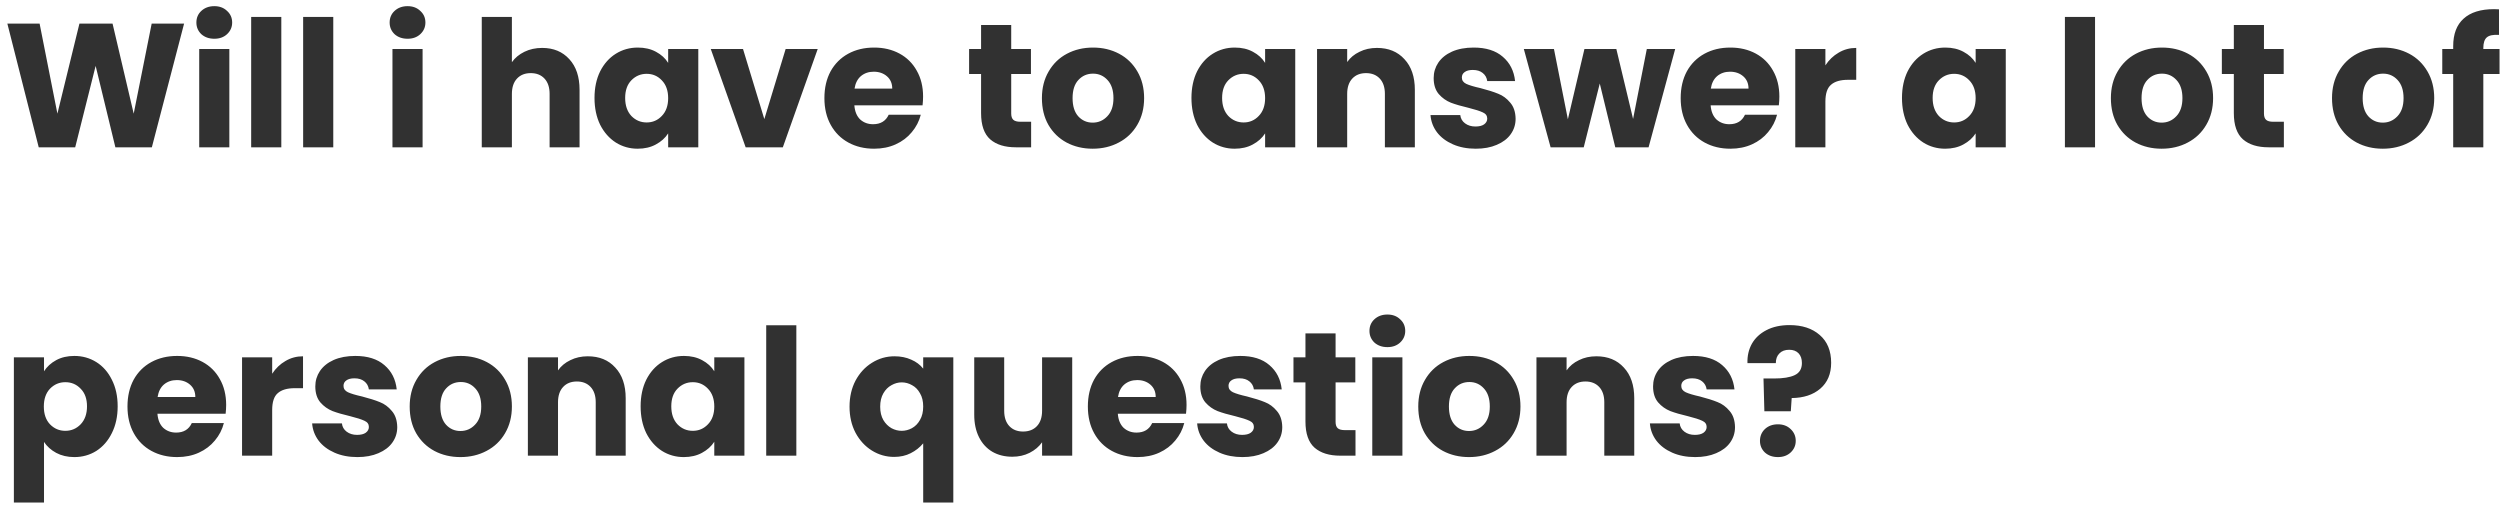 <svg width="227" height="46" viewBox="0 0 227 46" fill="none" xmlns="http://www.w3.org/2000/svg">
<path d="M16.716 2.143L13.788 13.375H10.476L8.684 5.983L6.828 13.375H3.516L0.668 2.143H3.596L5.212 10.319L7.212 2.143H10.22L12.14 10.319L13.772 2.143H16.716ZM19.464 3.519C18.984 3.519 18.589 3.38 18.28 3.103C17.981 2.815 17.832 2.463 17.832 2.047C17.832 1.62 17.981 1.268 18.28 0.991C18.589 0.703 18.984 0.559 19.464 0.559C19.933 0.559 20.317 0.703 20.616 0.991C20.925 1.268 21.08 1.62 21.08 2.047C21.08 2.463 20.925 2.815 20.616 3.103C20.317 3.38 19.933 3.519 19.464 3.519ZM20.824 4.447V13.375H18.088V4.447H20.824ZM25.543 1.535V13.375H22.806V1.535H25.543ZM30.261 1.535V13.375H27.525V1.535H30.261ZM37.011 3.519C36.531 3.519 36.136 3.38 35.827 3.103C35.528 2.815 35.379 2.463 35.379 2.047C35.379 1.62 35.528 1.268 35.827 0.991C36.136 0.703 36.531 0.559 37.011 0.559C37.48 0.559 37.864 0.703 38.163 0.991C38.472 1.268 38.627 1.62 38.627 2.047C38.627 2.463 38.472 2.815 38.163 3.103C37.864 3.38 37.48 3.519 37.011 3.519ZM38.371 4.447V13.375H35.635V4.447H38.371ZM49.232 4.351C50.256 4.351 51.077 4.692 51.696 5.375C52.315 6.047 52.624 6.975 52.624 8.159V13.375H49.904V8.527C49.904 7.93 49.749 7.466 49.44 7.135C49.131 6.804 48.715 6.639 48.192 6.639C47.669 6.639 47.253 6.804 46.944 7.135C46.635 7.466 46.48 7.93 46.48 8.527V13.375H43.744V1.535H46.48V5.647C46.757 5.252 47.136 4.938 47.616 4.703C48.096 4.468 48.635 4.351 49.232 4.351ZM53.981 8.895C53.981 7.978 54.152 7.172 54.493 6.479C54.845 5.786 55.32 5.252 55.917 4.879C56.514 4.506 57.181 4.319 57.917 4.319C58.547 4.319 59.096 4.447 59.565 4.703C60.045 4.959 60.413 5.295 60.669 5.711V4.447H63.405V13.375H60.669V12.111C60.403 12.527 60.029 12.863 59.549 13.119C59.08 13.375 58.531 13.503 57.901 13.503C57.176 13.503 56.514 13.316 55.917 12.943C55.32 12.559 54.845 12.02 54.493 11.327C54.152 10.623 53.981 9.812 53.981 8.895ZM60.669 8.911C60.669 8.228 60.477 7.69 60.093 7.295C59.72 6.9 59.261 6.703 58.717 6.703C58.173 6.703 57.709 6.9 57.325 7.295C56.952 7.679 56.765 8.212 56.765 8.895C56.765 9.578 56.952 10.122 57.325 10.527C57.709 10.922 58.173 11.119 58.717 11.119C59.261 11.119 59.72 10.922 60.093 10.527C60.477 10.132 60.669 9.594 60.669 8.911ZM69.401 10.815L71.337 4.447H74.249L71.081 13.375H67.705L64.537 4.447H67.465L69.401 10.815ZM83.816 8.767C83.816 9.023 83.8 9.29 83.768 9.567H77.576C77.619 10.122 77.795 10.548 78.104 10.847C78.424 11.135 78.814 11.279 79.272 11.279C79.955 11.279 80.43 10.991 80.696 10.415H83.608C83.459 11.002 83.187 11.53 82.792 11.999C82.408 12.468 81.923 12.836 81.336 13.103C80.749 13.37 80.094 13.503 79.368 13.503C78.493 13.503 77.715 13.316 77.032 12.943C76.35 12.57 75.816 12.036 75.432 11.343C75.048 10.65 74.856 9.839 74.856 8.911C74.856 7.983 75.043 7.172 75.416 6.479C75.8 5.786 76.334 5.252 77.016 4.879C77.699 4.506 78.483 4.319 79.368 4.319C80.232 4.319 81 4.5 81.672 4.863C82.344 5.226 82.867 5.743 83.24 6.415C83.624 7.087 83.816 7.871 83.816 8.767ZM81.016 8.047C81.016 7.578 80.856 7.204 80.536 6.927C80.216 6.65 79.816 6.511 79.336 6.511C78.877 6.511 78.488 6.644 78.168 6.911C77.859 7.178 77.667 7.556 77.592 8.047H81.016ZM93.626 11.055V13.375H92.234C91.242 13.375 90.469 13.135 89.914 12.655C89.359 12.164 89.082 11.37 89.082 10.271V6.719H87.994V4.447H89.082V2.271H91.818V4.447H93.61V6.719H91.818V10.303C91.818 10.57 91.882 10.762 92.01 10.879C92.138 10.996 92.352 11.055 92.65 11.055H93.626ZM99.214 13.503C98.34 13.503 97.55 13.316 96.846 12.943C96.153 12.57 95.603 12.036 95.198 11.343C94.803 10.65 94.606 9.839 94.606 8.911C94.606 7.994 94.809 7.188 95.214 6.495C95.62 5.791 96.174 5.252 96.878 4.879C97.582 4.506 98.371 4.319 99.246 4.319C100.121 4.319 100.91 4.506 101.614 4.879C102.318 5.252 102.873 5.791 103.278 6.495C103.684 7.188 103.886 7.994 103.886 8.911C103.886 9.828 103.678 10.639 103.262 11.343C102.857 12.036 102.297 12.57 101.582 12.943C100.878 13.316 100.089 13.503 99.214 13.503ZM99.214 11.135C99.737 11.135 100.18 10.943 100.542 10.559C100.916 10.175 101.102 9.626 101.102 8.911C101.102 8.196 100.921 7.647 100.558 7.263C100.206 6.879 99.769 6.687 99.246 6.687C98.713 6.687 98.27 6.879 97.918 7.263C97.566 7.636 97.39 8.186 97.39 8.911C97.39 9.626 97.561 10.175 97.902 10.559C98.254 10.943 98.692 11.135 99.214 11.135ZM108.184 8.895C108.184 7.978 108.355 7.172 108.696 6.479C109.048 5.786 109.523 5.252 110.12 4.879C110.718 4.506 111.384 4.319 112.12 4.319C112.75 4.319 113.299 4.447 113.768 4.703C114.248 4.959 114.616 5.295 114.872 5.711V4.447H117.608V13.375H114.872V12.111C114.606 12.527 114.232 12.863 113.752 13.119C113.283 13.375 112.734 13.503 112.104 13.503C111.379 13.503 110.718 13.316 110.12 12.943C109.523 12.559 109.048 12.02 108.696 11.327C108.355 10.623 108.184 9.812 108.184 8.895ZM114.872 8.911C114.872 8.228 114.68 7.69 114.296 7.295C113.923 6.9 113.464 6.703 112.92 6.703C112.376 6.703 111.912 6.9 111.528 7.295C111.155 7.679 110.968 8.212 110.968 8.895C110.968 9.578 111.155 10.122 111.528 10.527C111.912 10.922 112.376 11.119 112.92 11.119C113.464 11.119 113.923 10.922 114.296 10.527C114.68 10.132 114.872 9.594 114.872 8.911ZM125.028 4.351C126.073 4.351 126.905 4.692 127.524 5.375C128.153 6.047 128.468 6.975 128.468 8.159V13.375H125.748V8.527C125.748 7.93 125.593 7.466 125.284 7.135C124.974 6.804 124.558 6.639 124.036 6.639C123.513 6.639 123.097 6.804 122.788 7.135C122.478 7.466 122.324 7.93 122.324 8.527V13.375H119.588V4.447H122.324V5.631C122.601 5.236 122.974 4.927 123.444 4.703C123.913 4.468 124.441 4.351 125.028 4.351ZM134.001 13.503C133.222 13.503 132.529 13.37 131.921 13.103C131.313 12.836 130.833 12.474 130.481 12.015C130.129 11.546 129.932 11.023 129.889 10.447H132.593C132.625 10.756 132.769 11.007 133.025 11.199C133.281 11.391 133.596 11.487 133.969 11.487C134.31 11.487 134.572 11.423 134.753 11.295C134.945 11.156 135.041 10.98 135.041 10.767C135.041 10.511 134.908 10.324 134.641 10.207C134.374 10.079 133.942 9.94 133.345 9.791C132.705 9.642 132.172 9.487 131.745 9.327C131.318 9.156 130.95 8.895 130.641 8.543C130.332 8.18 130.177 7.695 130.177 7.087C130.177 6.575 130.316 6.111 130.593 5.695C130.881 5.268 131.297 4.932 131.841 4.687C132.396 4.442 133.052 4.319 133.809 4.319C134.929 4.319 135.809 4.596 136.449 5.151C137.1 5.706 137.473 6.442 137.569 7.359H135.041C134.998 7.05 134.86 6.804 134.625 6.623C134.401 6.442 134.102 6.351 133.729 6.351C133.409 6.351 133.164 6.415 132.993 6.543C132.822 6.66 132.737 6.826 132.737 7.039C132.737 7.295 132.87 7.487 133.137 7.615C133.414 7.743 133.841 7.871 134.417 7.999C135.078 8.17 135.617 8.34 136.033 8.511C136.449 8.671 136.812 8.938 137.121 9.311C137.441 9.674 137.606 10.164 137.617 10.783C137.617 11.306 137.468 11.775 137.169 12.191C136.881 12.596 136.46 12.916 135.905 13.151C135.361 13.386 134.726 13.503 134.001 13.503ZM152.107 4.447L149.691 13.375H146.667L145.259 7.583L143.803 13.375H140.795L138.363 4.447H141.099L142.363 10.831L143.867 4.447H146.763L148.283 10.799L149.531 4.447H152.107ZM161.566 8.767C161.566 9.023 161.55 9.29 161.518 9.567H155.326C155.369 10.122 155.545 10.548 155.854 10.847C156.174 11.135 156.564 11.279 157.022 11.279C157.705 11.279 158.18 10.991 158.446 10.415H161.358C161.209 11.002 160.937 11.53 160.542 11.999C160.158 12.468 159.673 12.836 159.086 13.103C158.5 13.37 157.844 13.503 157.118 13.503C156.244 13.503 155.465 13.316 154.782 12.943C154.1 12.57 153.566 12.036 153.182 11.343C152.798 10.65 152.606 9.839 152.606 8.911C152.606 7.983 152.793 7.172 153.166 6.479C153.55 5.786 154.084 5.252 154.766 4.879C155.449 4.506 156.233 4.319 157.118 4.319C157.982 4.319 158.75 4.5 159.422 4.863C160.094 5.226 160.617 5.743 160.99 6.415C161.374 7.087 161.566 7.871 161.566 8.767ZM158.766 8.047C158.766 7.578 158.606 7.204 158.286 6.927C157.966 6.65 157.566 6.511 157.086 6.511C156.628 6.511 156.238 6.644 155.918 6.911C155.609 7.178 155.417 7.556 155.342 8.047H158.766ZM165.746 5.935C166.066 5.444 166.466 5.06 166.946 4.783C167.426 4.495 167.959 4.351 168.546 4.351V7.247H167.794C167.111 7.247 166.599 7.396 166.258 7.695C165.916 7.983 165.746 8.495 165.746 9.231V13.375H163.01V4.447H165.746V5.935ZM172.7 8.895C172.7 7.978 172.871 7.172 173.212 6.479C173.564 5.786 174.039 5.252 174.636 4.879C175.233 4.506 175.9 4.319 176.636 4.319C177.265 4.319 177.815 4.447 178.284 4.703C178.764 4.959 179.132 5.295 179.388 5.711V4.447H182.124V13.375H179.388V12.111C179.121 12.527 178.748 12.863 178.268 13.119C177.799 13.375 177.249 13.503 176.62 13.503C175.895 13.503 175.233 13.316 174.636 12.943C174.039 12.559 173.564 12.02 173.212 11.327C172.871 10.623 172.7 9.812 172.7 8.895ZM179.388 8.911C179.388 8.228 179.196 7.69 178.812 7.295C178.439 6.9 177.98 6.703 177.436 6.703C176.892 6.703 176.428 6.9 176.044 7.295C175.671 7.679 175.484 8.212 175.484 8.895C175.484 9.578 175.671 10.122 176.044 10.527C176.428 10.922 176.892 11.119 177.436 11.119C177.98 11.119 178.439 10.922 178.812 10.527C179.196 10.132 179.388 9.594 179.388 8.911ZM190.23 1.535V13.375H187.494V1.535H190.23ZM196.277 13.503C195.402 13.503 194.613 13.316 193.909 12.943C193.215 12.57 192.666 12.036 192.261 11.343C191.866 10.65 191.669 9.839 191.669 8.911C191.669 7.994 191.871 7.188 192.277 6.495C192.682 5.791 193.237 5.252 193.941 4.879C194.645 4.506 195.434 4.319 196.309 4.319C197.183 4.319 197.973 4.506 198.677 4.879C199.381 5.252 199.935 5.791 200.341 6.495C200.746 7.188 200.949 7.994 200.949 8.911C200.949 9.828 200.741 10.639 200.325 11.343C199.919 12.036 199.359 12.57 198.645 12.943C197.941 13.316 197.151 13.503 196.277 13.503ZM196.277 11.135C196.799 11.135 197.242 10.943 197.605 10.559C197.978 10.175 198.165 9.626 198.165 8.911C198.165 8.196 197.983 7.647 197.621 7.263C197.269 6.879 196.831 6.687 196.309 6.687C195.775 6.687 195.333 6.879 194.981 7.263C194.629 7.636 194.453 8.186 194.453 8.911C194.453 9.626 194.623 10.175 194.965 10.559C195.317 10.943 195.754 11.135 196.277 11.135ZM207.376 11.055V13.375H205.984C204.992 13.375 204.219 13.135 203.664 12.655C203.11 12.164 202.832 11.37 202.832 10.271V6.719H201.744V4.447H202.832V2.271H205.568V4.447H207.36V6.719H205.568V10.303C205.568 10.57 205.632 10.762 205.76 10.879C205.888 10.996 206.102 11.055 206.4 11.055H207.376ZM216.355 13.503C215.48 13.503 214.691 13.316 213.987 12.943C213.293 12.57 212.744 12.036 212.339 11.343C211.944 10.65 211.747 9.839 211.747 8.911C211.747 7.994 211.949 7.188 212.355 6.495C212.76 5.791 213.315 5.252 214.019 4.879C214.723 4.506 215.512 4.319 216.387 4.319C217.261 4.319 218.051 4.506 218.755 4.879C219.459 5.252 220.013 5.791 220.419 6.495C220.824 7.188 221.027 7.994 221.027 8.911C221.027 9.828 220.819 10.639 220.403 11.343C219.997 12.036 219.437 12.57 218.723 12.943C218.019 13.316 217.229 13.503 216.355 13.503ZM216.355 11.135C216.877 11.135 217.32 10.943 217.683 10.559C218.056 10.175 218.243 9.626 218.243 8.911C218.243 8.196 218.061 7.647 217.699 7.263C217.347 6.879 216.909 6.687 216.387 6.687C215.853 6.687 215.411 6.879 215.059 7.263C214.707 7.636 214.531 8.186 214.531 8.911C214.531 9.626 214.701 10.175 215.043 10.559C215.395 10.943 215.832 11.135 216.355 11.135ZM226.958 6.719H225.486V13.375H222.75V6.719H221.758V4.447H222.75V4.191C222.75 3.092 223.065 2.26 223.694 1.695C224.324 1.119 225.246 0.831 226.462 0.831C226.665 0.831 226.814 0.836 226.91 0.847V3.167C226.388 3.135 226.02 3.21 225.806 3.391C225.593 3.572 225.486 3.898 225.486 4.367V4.447H226.958V6.719ZM3.996 33.711C4.262 33.295 4.63 32.959 5.1 32.703C5.569 32.447 6.118 32.319 6.748 32.319C7.484 32.319 8.15 32.506 8.748 32.879C9.345 33.252 9.814 33.786 10.156 34.479C10.508 35.172 10.684 35.978 10.684 36.895C10.684 37.812 10.508 38.623 10.156 39.327C9.814 40.02 9.345 40.559 8.748 40.943C8.15 41.316 7.484 41.503 6.748 41.503C6.129 41.503 5.58 41.375 5.1 41.119C4.63 40.863 4.262 40.532 3.996 40.127V45.631H1.26V32.447H3.996V33.711ZM7.9 36.895C7.9 36.212 7.708 35.679 7.324 35.295C6.95 34.9 6.486 34.703 5.932 34.703C5.388 34.703 4.924 34.9 4.54 35.295C4.166 35.69 3.98 36.228 3.98 36.911C3.98 37.594 4.166 38.132 4.54 38.527C4.924 38.922 5.388 39.119 5.932 39.119C6.476 39.119 6.94 38.922 7.324 38.527C7.708 38.122 7.9 37.578 7.9 36.895ZM20.535 36.767C20.535 37.023 20.519 37.29 20.487 37.567H14.295C14.338 38.122 14.514 38.548 14.823 38.847C15.143 39.135 15.532 39.279 15.991 39.279C16.674 39.279 17.148 38.991 17.415 38.415H20.327C20.178 39.002 19.906 39.53 19.511 39.999C19.127 40.468 18.642 40.836 18.055 41.103C17.468 41.37 16.812 41.503 16.087 41.503C15.212 41.503 14.434 41.316 13.751 40.943C13.068 40.57 12.535 40.036 12.151 39.343C11.767 38.65 11.575 37.839 11.575 36.911C11.575 35.983 11.762 35.172 12.135 34.479C12.519 33.786 13.052 33.252 13.735 32.879C14.418 32.506 15.202 32.319 16.087 32.319C16.951 32.319 17.719 32.5 18.391 32.863C19.063 33.226 19.586 33.743 19.959 34.415C20.343 35.087 20.535 35.871 20.535 36.767ZM17.735 36.047C17.735 35.578 17.575 35.204 17.255 34.927C16.935 34.65 16.535 34.511 16.055 34.511C15.596 34.511 15.207 34.644 14.887 34.911C14.578 35.178 14.386 35.556 14.311 36.047H17.735ZM24.714 33.935C25.034 33.444 25.434 33.06 25.914 32.783C26.394 32.495 26.928 32.351 27.514 32.351V35.247H26.762C26.08 35.247 25.568 35.396 25.226 35.695C24.885 35.983 24.714 36.495 24.714 37.231V41.375H21.978V32.447H24.714V33.935ZM32.454 41.503C31.675 41.503 30.982 41.37 30.374 41.103C29.766 40.836 29.286 40.474 28.934 40.015C28.582 39.546 28.385 39.023 28.342 38.447H31.046C31.078 38.756 31.222 39.007 31.478 39.199C31.734 39.391 32.049 39.487 32.422 39.487C32.763 39.487 33.025 39.423 33.206 39.295C33.398 39.156 33.494 38.98 33.494 38.767C33.494 38.511 33.361 38.324 33.094 38.207C32.827 38.079 32.395 37.94 31.798 37.791C31.158 37.642 30.625 37.487 30.198 37.327C29.771 37.156 29.403 36.895 29.094 36.543C28.785 36.18 28.63 35.695 28.63 35.087C28.63 34.575 28.769 34.111 29.046 33.695C29.334 33.268 29.75 32.932 30.294 32.687C30.849 32.442 31.505 32.319 32.262 32.319C33.382 32.319 34.262 32.596 34.902 33.151C35.553 33.706 35.926 34.442 36.022 35.359H33.494C33.451 35.05 33.313 34.804 33.078 34.623C32.854 34.442 32.555 34.351 32.182 34.351C31.862 34.351 31.617 34.415 31.446 34.543C31.275 34.66 31.19 34.826 31.19 35.039C31.19 35.295 31.323 35.487 31.59 35.615C31.867 35.743 32.294 35.871 32.87 35.999C33.531 36.17 34.07 36.34 34.486 36.511C34.902 36.671 35.265 36.938 35.574 37.311C35.894 37.674 36.059 38.164 36.07 38.783C36.07 39.306 35.921 39.775 35.622 40.191C35.334 40.596 34.913 40.916 34.358 41.151C33.814 41.386 33.179 41.503 32.454 41.503ZM41.808 41.503C40.933 41.503 40.144 41.316 39.44 40.943C38.747 40.57 38.197 40.036 37.792 39.343C37.397 38.65 37.2 37.839 37.2 36.911C37.2 35.994 37.403 35.188 37.808 34.495C38.213 33.791 38.768 33.252 39.472 32.879C40.176 32.506 40.965 32.319 41.84 32.319C42.715 32.319 43.504 32.506 44.208 32.879C44.912 33.252 45.467 33.791 45.872 34.495C46.277 35.188 46.48 35.994 46.48 36.911C46.48 37.828 46.272 38.639 45.856 39.343C45.451 40.036 44.891 40.57 44.176 40.943C43.472 41.316 42.683 41.503 41.808 41.503ZM41.808 39.135C42.331 39.135 42.773 38.943 43.136 38.559C43.509 38.175 43.696 37.626 43.696 36.911C43.696 36.196 43.515 35.647 43.152 35.263C42.8 34.879 42.363 34.687 41.84 34.687C41.307 34.687 40.864 34.879 40.512 35.263C40.16 35.636 39.984 36.186 39.984 36.911C39.984 37.626 40.155 38.175 40.496 38.559C40.848 38.943 41.285 39.135 41.808 39.135ZM53.371 32.351C54.417 32.351 55.249 32.692 55.867 33.375C56.497 34.047 56.812 34.975 56.812 36.159V41.375H54.092V36.527C54.092 35.93 53.937 35.466 53.627 35.135C53.318 34.804 52.902 34.639 52.38 34.639C51.857 34.639 51.441 34.804 51.132 35.135C50.822 35.466 50.667 35.93 50.667 36.527V41.375H47.931V32.447H50.667V33.631C50.945 33.236 51.318 32.927 51.788 32.703C52.257 32.468 52.785 32.351 53.371 32.351ZM58.169 36.895C58.169 35.978 58.339 35.172 58.681 34.479C59.033 33.786 59.507 33.252 60.105 32.879C60.702 32.506 61.369 32.319 62.105 32.319C62.734 32.319 63.283 32.447 63.753 32.703C64.233 32.959 64.601 33.295 64.857 33.711V32.447H67.593V41.375H64.857V40.111C64.59 40.527 64.217 40.863 63.737 41.119C63.267 41.375 62.718 41.503 62.089 41.503C61.363 41.503 60.702 41.316 60.105 40.943C59.507 40.559 59.033 40.02 58.681 39.327C58.339 38.623 58.169 37.812 58.169 36.895ZM64.857 36.911C64.857 36.228 64.665 35.69 64.281 35.295C63.907 34.9 63.449 34.703 62.905 34.703C62.361 34.703 61.897 34.9 61.513 35.295C61.139 35.679 60.953 36.212 60.953 36.895C60.953 37.578 61.139 38.122 61.513 38.527C61.897 38.922 62.361 39.119 62.905 39.119C63.449 39.119 63.907 38.922 64.281 38.527C64.665 38.132 64.857 37.594 64.857 36.911ZM72.308 29.535V41.375H69.572V29.535H72.308ZM77.138 36.927C77.138 36.042 77.319 35.252 77.681 34.559C78.055 33.866 78.551 33.327 79.169 32.943C79.799 32.548 80.481 32.351 81.218 32.351C81.783 32.351 82.29 32.452 82.737 32.655C83.186 32.847 83.548 33.119 83.826 33.471V32.447H86.561V45.631H83.826V40.255C83.516 40.628 83.138 40.927 82.689 41.151C82.252 41.375 81.751 41.487 81.186 41.487C80.46 41.487 79.788 41.295 79.169 40.911C78.551 40.527 78.055 39.988 77.681 39.295C77.319 38.602 77.138 37.812 77.138 36.927ZM83.826 36.911C83.826 36.431 83.73 36.031 83.537 35.711C83.356 35.38 83.116 35.135 82.817 34.975C82.519 34.804 82.204 34.719 81.874 34.719C81.553 34.719 81.244 34.804 80.945 34.975C80.647 35.135 80.401 35.38 80.21 35.711C80.017 36.042 79.921 36.447 79.921 36.927C79.921 37.407 80.017 37.812 80.21 38.143C80.401 38.463 80.647 38.708 80.945 38.879C81.244 39.039 81.553 39.119 81.874 39.119C82.194 39.119 82.503 39.039 82.802 38.879C83.111 38.708 83.356 38.458 83.537 38.127C83.73 37.796 83.826 37.391 83.826 36.911ZM97.357 32.447V41.375H94.621V40.159C94.344 40.554 93.965 40.874 93.485 41.119C93.016 41.354 92.493 41.471 91.917 41.471C91.234 41.471 90.632 41.322 90.109 41.023C89.586 40.714 89.181 40.271 88.893 39.695C88.605 39.119 88.461 38.442 88.461 37.663V32.447H91.181V37.295C91.181 37.892 91.335 38.356 91.645 38.687C91.954 39.018 92.37 39.183 92.893 39.183C93.426 39.183 93.847 39.018 94.157 38.687C94.466 38.356 94.621 37.892 94.621 37.295V32.447H97.357ZM107.738 36.767C107.738 37.023 107.722 37.29 107.69 37.567H101.498C101.541 38.122 101.717 38.548 102.026 38.847C102.346 39.135 102.735 39.279 103.194 39.279C103.877 39.279 104.351 38.991 104.618 38.415H107.53C107.381 39.002 107.109 39.53 106.714 39.999C106.33 40.468 105.845 40.836 105.258 41.103C104.671 41.37 104.015 41.503 103.29 41.503C102.415 41.503 101.637 41.316 100.954 40.943C100.271 40.57 99.738 40.036 99.354 39.343C98.97 38.65 98.778 37.839 98.778 36.911C98.778 35.983 98.965 35.172 99.338 34.479C99.722 33.786 100.255 33.252 100.938 32.879C101.621 32.506 102.405 32.319 103.29 32.319C104.154 32.319 104.922 32.5 105.594 32.863C106.266 33.226 106.789 33.743 107.162 34.415C107.546 35.087 107.738 35.871 107.738 36.767ZM104.938 36.047C104.938 35.578 104.778 35.204 104.458 34.927C104.138 34.65 103.738 34.511 103.258 34.511C102.799 34.511 102.41 34.644 102.09 34.911C101.781 35.178 101.589 35.556 101.514 36.047H104.938ZM112.813 41.503C112.035 41.503 111.341 41.37 110.733 41.103C110.125 40.836 109.645 40.474 109.293 40.015C108.941 39.546 108.744 39.023 108.701 38.447H111.405C111.437 38.756 111.581 39.007 111.837 39.199C112.093 39.391 112.408 39.487 112.781 39.487C113.123 39.487 113.384 39.423 113.565 39.295C113.757 39.156 113.853 38.98 113.853 38.767C113.853 38.511 113.72 38.324 113.453 38.207C113.187 38.079 112.755 37.94 112.157 37.791C111.517 37.642 110.984 37.487 110.557 37.327C110.131 37.156 109.763 36.895 109.453 36.543C109.144 36.18 108.989 35.695 108.989 35.087C108.989 34.575 109.128 34.111 109.405 33.695C109.693 33.268 110.109 32.932 110.653 32.687C111.208 32.442 111.864 32.319 112.621 32.319C113.741 32.319 114.621 32.596 115.261 33.151C115.912 33.706 116.285 34.442 116.381 35.359H113.853C113.811 35.05 113.672 34.804 113.437 34.623C113.213 34.442 112.915 34.351 112.541 34.351C112.221 34.351 111.976 34.415 111.805 34.543C111.635 34.66 111.549 34.826 111.549 35.039C111.549 35.295 111.683 35.487 111.949 35.615C112.227 35.743 112.653 35.871 113.229 35.999C113.891 36.17 114.429 36.34 114.845 36.511C115.261 36.671 115.624 36.938 115.933 37.311C116.253 37.674 116.419 38.164 116.429 38.783C116.429 39.306 116.28 39.775 115.981 40.191C115.693 40.596 115.272 40.916 114.717 41.151C114.173 41.386 113.539 41.503 112.813 41.503ZM123.079 39.055V41.375H121.687C120.695 41.375 119.922 41.135 119.367 40.655C118.813 40.164 118.535 39.37 118.535 38.271V34.719H117.447V32.447H118.535V30.271H121.271V32.447H123.063V34.719H121.271V38.303C121.271 38.57 121.335 38.762 121.463 38.879C121.591 38.996 121.805 39.055 122.103 39.055H123.079ZM125.979 31.519C125.499 31.519 125.105 31.38 124.795 31.103C124.497 30.815 124.347 30.463 124.347 30.047C124.347 29.62 124.497 29.268 124.795 28.991C125.105 28.703 125.499 28.559 125.979 28.559C126.449 28.559 126.833 28.703 127.131 28.991C127.441 29.268 127.595 29.62 127.595 30.047C127.595 30.463 127.441 30.815 127.131 31.103C126.833 31.38 126.449 31.519 125.979 31.519ZM127.339 32.447V41.375H124.603V32.447H127.339ZM133.386 41.503C132.511 41.503 131.722 41.316 131.018 40.943C130.325 40.57 129.775 40.036 129.37 39.343C128.975 38.65 128.778 37.839 128.778 36.911C128.778 35.994 128.981 35.188 129.386 34.495C129.791 33.791 130.346 33.252 131.05 32.879C131.754 32.506 132.543 32.319 133.418 32.319C134.293 32.319 135.082 32.506 135.786 32.879C136.49 33.252 137.045 33.791 137.45 34.495C137.855 35.188 138.058 35.994 138.058 36.911C138.058 37.828 137.85 38.639 137.434 39.343C137.029 40.036 136.469 40.57 135.754 40.943C135.05 41.316 134.261 41.503 133.386 41.503ZM133.386 39.135C133.909 39.135 134.351 38.943 134.714 38.559C135.087 38.175 135.274 37.626 135.274 36.911C135.274 36.196 135.093 35.647 134.73 35.263C134.378 34.879 133.941 34.687 133.418 34.687C132.885 34.687 132.442 34.879 132.09 35.263C131.738 35.636 131.562 36.186 131.562 36.911C131.562 37.626 131.733 38.175 132.074 38.559C132.426 38.943 132.863 39.135 133.386 39.135ZM144.95 32.351C145.995 32.351 146.827 32.692 147.446 33.375C148.075 34.047 148.39 34.975 148.39 36.159V41.375H145.67V36.527C145.67 35.93 145.515 35.466 145.206 35.135C144.896 34.804 144.48 34.639 143.958 34.639C143.435 34.639 143.019 34.804 142.71 35.135C142.4 35.466 142.246 35.93 142.246 36.527V41.375H139.51V32.447H142.246V33.631C142.523 33.236 142.896 32.927 143.366 32.703C143.835 32.468 144.363 32.351 144.95 32.351ZM153.923 41.503C153.144 41.503 152.451 41.37 151.843 41.103C151.235 40.836 150.755 40.474 150.403 40.015C150.051 39.546 149.853 39.023 149.811 38.447H152.515C152.547 38.756 152.691 39.007 152.947 39.199C153.203 39.391 153.517 39.487 153.891 39.487C154.232 39.487 154.493 39.423 154.675 39.295C154.867 39.156 154.963 38.98 154.963 38.767C154.963 38.511 154.829 38.324 154.563 38.207C154.296 38.079 153.864 37.94 153.267 37.791C152.627 37.642 152.093 37.487 151.667 37.327C151.24 37.156 150.872 36.895 150.563 36.543C150.253 36.18 150.099 35.695 150.099 35.087C150.099 34.575 150.237 34.111 150.515 33.695C150.803 33.268 151.219 32.932 151.763 32.687C152.317 32.442 152.973 32.319 153.731 32.319C154.851 32.319 155.731 32.596 156.371 33.151C157.021 33.706 157.395 34.442 157.491 35.359H154.963C154.92 35.05 154.781 34.804 154.547 34.623C154.323 34.442 154.024 34.351 153.651 34.351C153.331 34.351 153.085 34.415 152.915 34.543C152.744 34.66 152.659 34.826 152.659 35.039C152.659 35.295 152.792 35.487 153.059 35.615C153.336 35.743 153.763 35.871 154.339 35.999C155 36.17 155.539 36.34 155.955 36.511C156.371 36.671 156.733 36.938 157.043 37.311C157.363 37.674 157.528 38.164 157.539 38.783C157.539 39.306 157.389 39.775 157.091 40.191C156.803 40.596 156.381 40.916 155.827 41.151C155.283 41.386 154.648 41.503 153.923 41.503ZM162.493 29.519C163.634 29.519 164.546 29.818 165.229 30.415C165.922 31.012 166.269 31.855 166.269 32.943C166.269 33.946 165.938 34.73 165.277 35.295C164.626 35.85 163.762 36.132 162.685 36.143L162.605 37.343H160.205L160.125 34.367H161.085C161.906 34.367 162.53 34.266 162.957 34.063C163.394 33.86 163.613 33.492 163.613 32.959C163.613 32.586 163.511 32.292 163.309 32.079C163.106 31.866 162.823 31.759 162.461 31.759C162.077 31.759 161.778 31.871 161.565 32.095C161.351 32.308 161.245 32.602 161.245 32.975H158.669C158.647 32.324 158.781 31.738 159.069 31.215C159.367 30.692 159.805 30.282 160.381 29.983C160.967 29.674 161.671 29.519 162.493 29.519ZM161.437 41.503C160.957 41.503 160.562 41.364 160.253 41.087C159.954 40.799 159.805 40.447 159.805 40.031C159.805 39.604 159.954 39.247 160.253 38.959C160.562 38.671 160.957 38.527 161.437 38.527C161.906 38.527 162.29 38.671 162.589 38.959C162.898 39.247 163.053 39.604 163.053 40.031C163.053 40.447 162.898 40.799 162.589 41.087C162.29 41.364 161.906 41.503 161.437 41.503Z" fill="#313131"/>
</svg>
